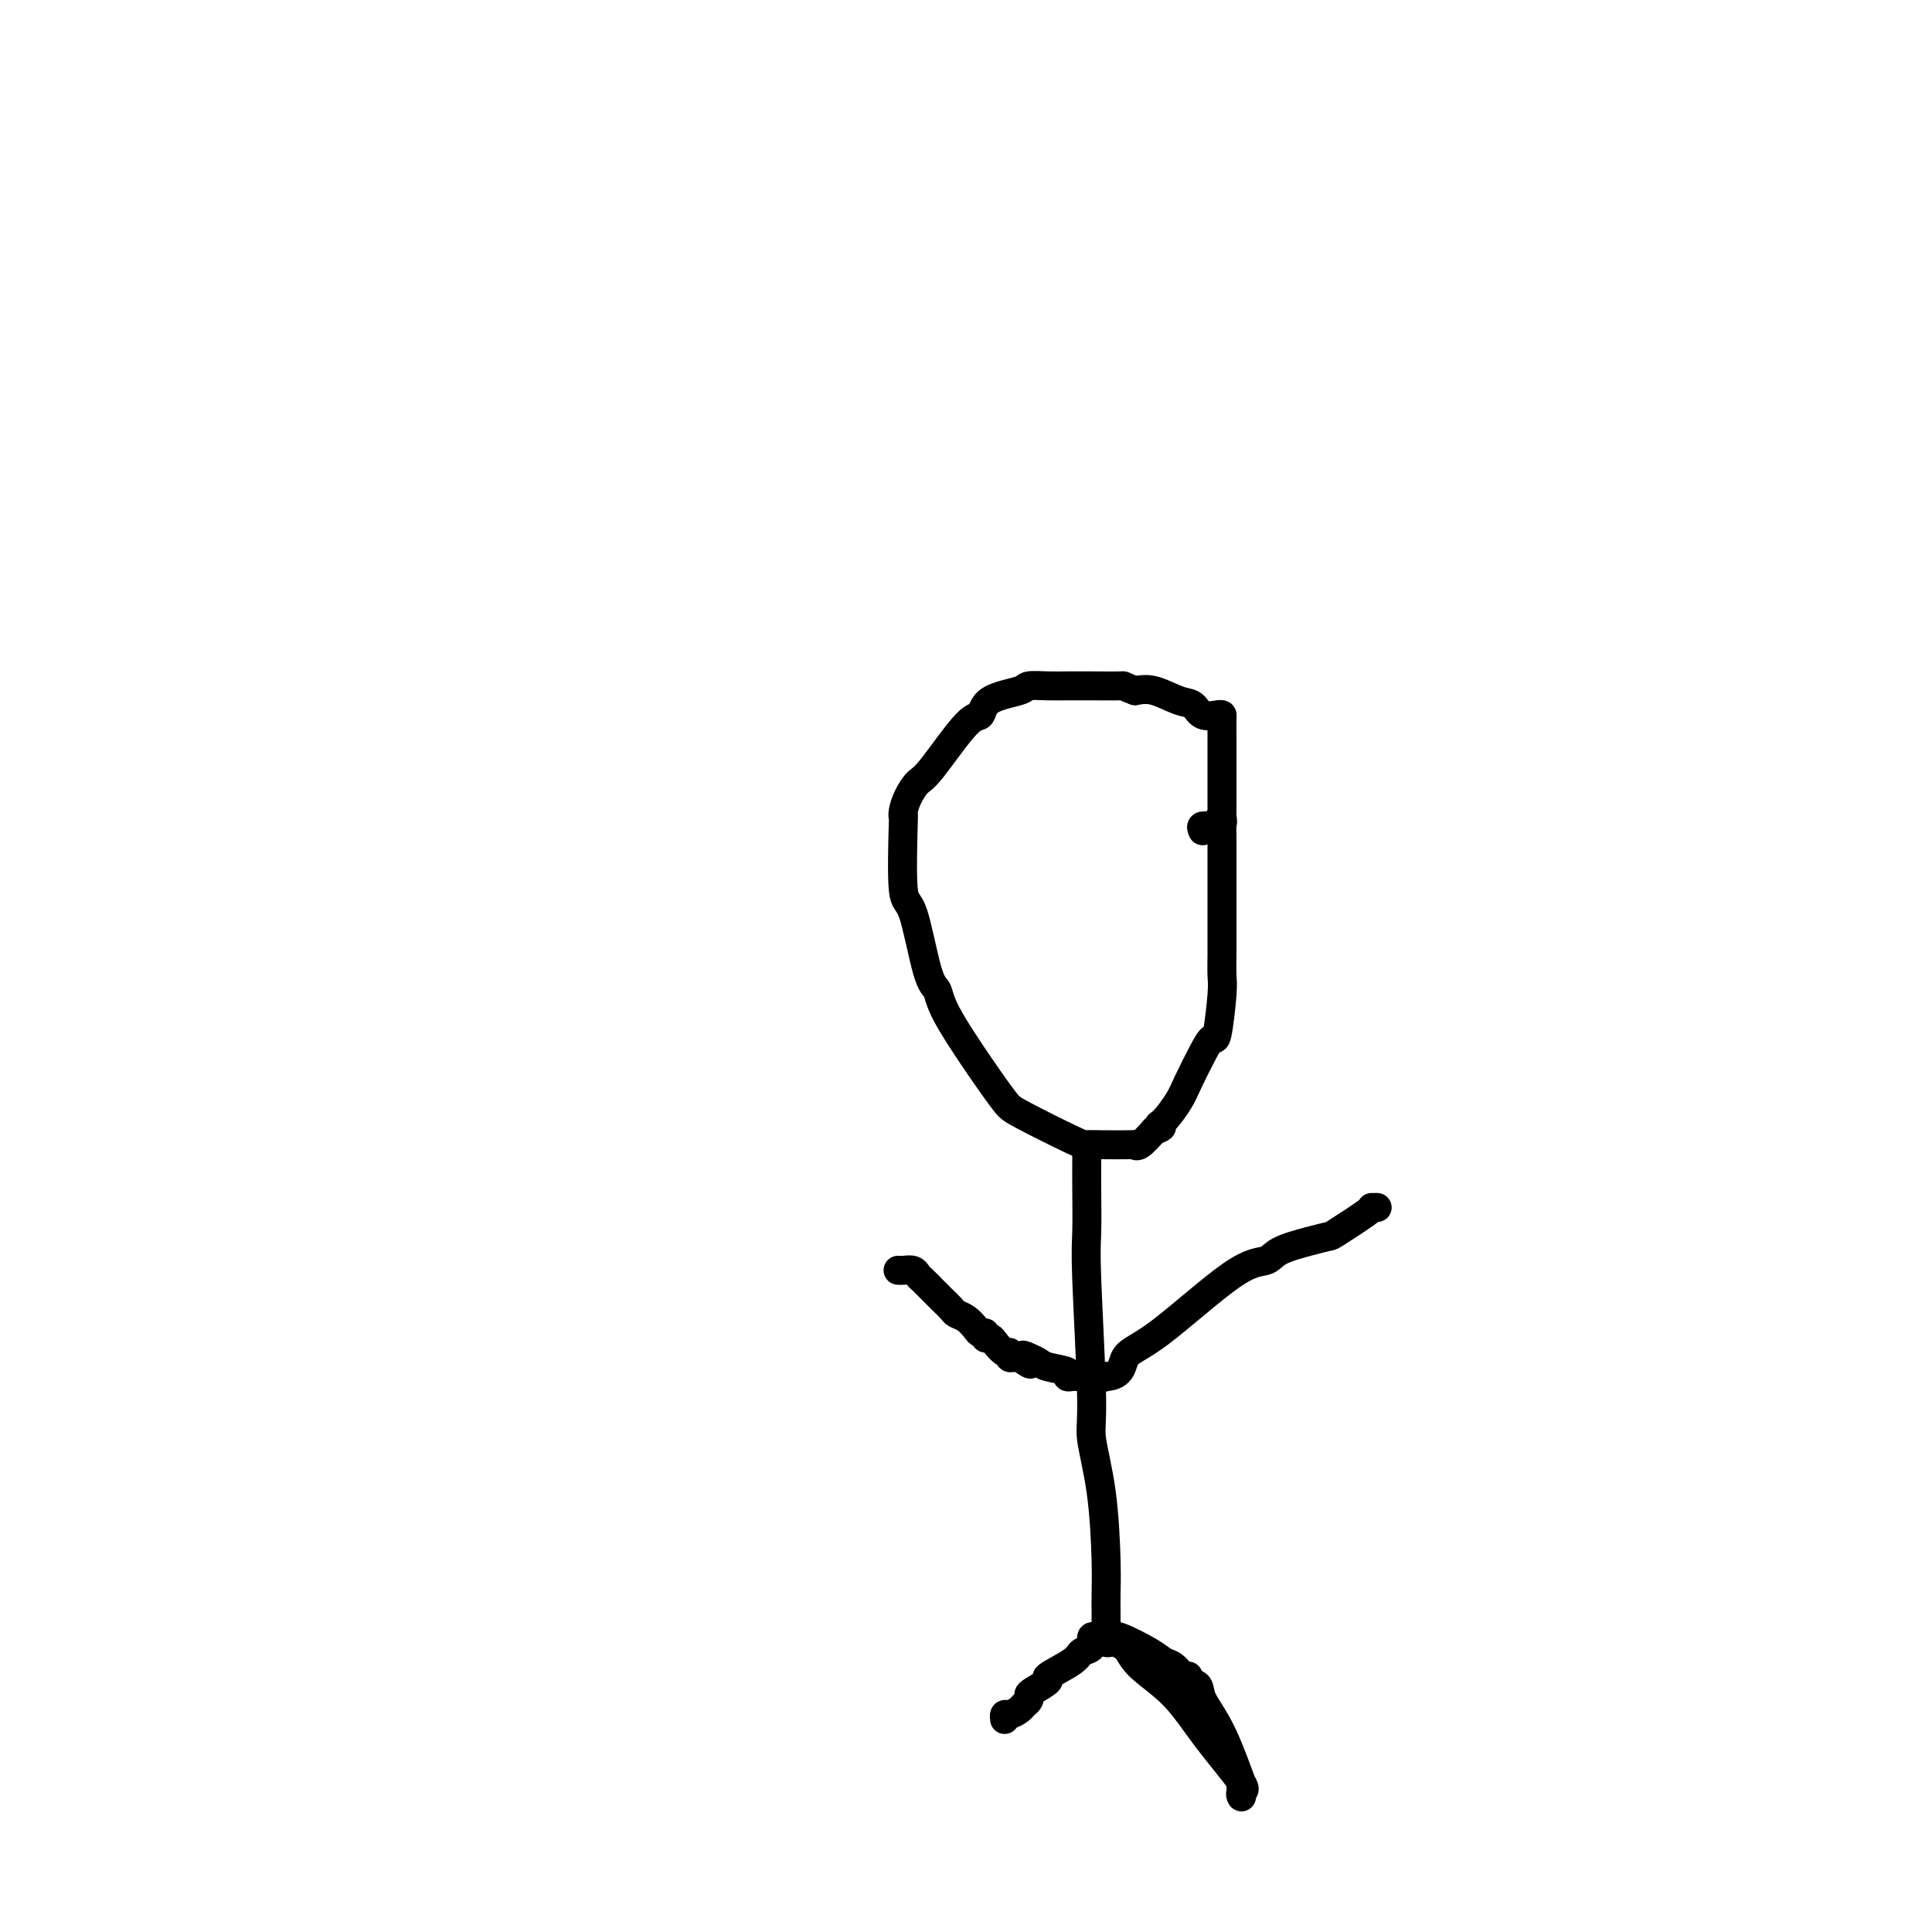 <svg viewBox='0 0 400 400' version='1.1' xmlns='http://www.w3.org/2000/svg' xmlns:xlink='http://www.w3.org/1999/xlink'><g fill='none' stroke='#000000' stroke-width='6' stroke-linecap='round' stroke-linejoin='round'><path d='M249,172c-0.204,-0.455 -0.409,-0.909 0,-1c0.409,-0.091 1.430,0.183 2,0c0.570,-0.183 0.689,-0.823 1,-1c0.311,-0.177 0.815,0.107 1,0c0.185,-0.107 0.049,-0.606 0,-1c-0.049,-0.394 -0.013,-0.684 0,-1c0.013,-0.316 0.004,-0.659 0,-1c-0.004,-0.341 -0.001,-0.681 0,-1c0.001,-0.319 0.000,-0.619 0,-1c-0.000,-0.381 -0.000,-0.845 0,-2c0.000,-1.155 0.000,-3.003 0,-4c-0.000,-0.997 -0.001,-1.143 0,-2c0.001,-0.857 0.005,-2.424 0,-4c-0.005,-1.576 -0.017,-3.161 0,-4c0.017,-0.839 0.064,-0.930 0,-1c-0.064,-0.070 -0.239,-0.117 -1,0c-0.761,0.117 -2.107,0.399 -3,0c-0.893,-0.399 -1.332,-1.478 -2,-2c-0.668,-0.522 -1.564,-0.487 -3,-1c-1.436,-0.513 -3.410,-1.575 -5,-2c-1.590,-0.425 -2.795,-0.212 -4,0'/><path d='M235,143c-3.123,-1.155 -1.930,-1.041 -3,-1c-1.070,0.041 -4.403,0.010 -6,0c-1.597,-0.010 -1.459,-0.000 -2,0c-0.541,0.000 -1.759,-0.010 -3,0c-1.241,0.010 -2.503,0.039 -4,0c-1.497,-0.039 -3.229,-0.145 -4,0c-0.771,0.145 -0.580,0.540 -2,1c-1.420,0.460 -4.449,0.986 -6,2c-1.551,1.014 -1.623,2.515 -2,3c-0.377,0.485 -1.057,-0.046 -3,2c-1.943,2.046 -5.148,6.669 -7,9c-1.852,2.331 -2.352,2.371 -3,3c-0.648,0.629 -1.443,1.848 -2,3c-0.557,1.152 -0.876,2.238 -1,3c-0.124,0.762 -0.052,1.199 0,1c0.052,-0.199 0.084,-1.033 0,2c-0.084,3.033 -0.284,9.932 0,13c0.284,3.068 1.050,2.303 2,5c0.950,2.697 2.082,8.855 3,12c0.918,3.145 1.621,3.276 2,4c0.379,0.724 0.434,2.040 2,5c1.566,2.960 4.642,7.564 7,11c2.358,3.436 3.996,5.705 5,7c1.004,1.295 1.373,1.615 4,3c2.627,1.385 7.513,3.835 10,5c2.487,1.165 2.577,1.047 3,1c0.423,-0.047 1.180,-0.021 3,0c1.820,0.021 4.704,0.036 6,0c1.296,-0.036 1.003,-0.125 1,0c-0.003,0.125 0.285,0.464 1,0c0.715,-0.464 1.858,-1.732 3,-3'/><path d='M239,234c2.375,-0.684 1.311,-0.892 1,-1c-0.311,-0.108 0.130,-0.114 1,-1c0.870,-0.886 2.169,-2.651 3,-4c0.831,-1.349 1.193,-2.283 2,-4c0.807,-1.717 2.059,-4.216 3,-6c0.941,-1.784 1.573,-2.851 2,-3c0.427,-0.149 0.650,0.621 1,-1c0.350,-1.621 0.826,-5.634 1,-8c0.174,-2.366 0.047,-3.084 0,-4c-0.047,-0.916 -0.013,-2.031 0,-5c0.013,-2.969 0.003,-7.791 0,-10c-0.003,-2.209 -0.001,-1.804 0,-2c0.001,-0.196 0.000,-0.994 0,-1c-0.000,-0.006 0.000,0.781 0,0c-0.000,-0.781 -0.000,-3.130 0,-5c0.000,-1.870 0.001,-3.261 0,-4c-0.001,-0.739 -0.004,-0.825 0,-1c0.004,-0.175 0.015,-0.439 0,-1c-0.015,-0.561 -0.056,-1.418 0,-2c0.056,-0.582 0.207,-0.887 0,-1c-0.207,-0.113 -0.774,-0.032 -1,0c-0.226,0.032 -0.113,0.016 0,0'/><path d='M225,239c-0.001,0.397 -0.001,0.794 0,1c0.001,0.206 0.005,0.222 0,1c-0.005,0.778 -0.017,2.317 0,5c0.017,2.683 0.064,6.510 0,9c-0.064,2.490 -0.238,3.645 0,10c0.238,6.355 0.887,17.911 1,24c0.113,6.089 -0.309,6.711 0,9c0.309,2.289 1.351,6.246 2,11c0.649,4.754 0.906,10.306 1,14c0.094,3.694 0.024,5.529 0,7c-0.024,1.471 -0.003,2.576 0,4c0.003,1.424 -0.011,3.165 0,4c0.011,0.835 0.047,0.762 0,1c-0.047,0.238 -0.178,0.785 0,1c0.178,0.215 0.663,0.096 1,0c0.337,-0.096 0.525,-0.170 1,0c0.475,0.170 1.238,0.585 2,1'/><path d='M233,341c0.957,1.115 1.349,2.403 3,4c1.651,1.597 4.562,3.504 7,6c2.438,2.496 4.405,5.582 7,9c2.595,3.418 5.819,7.169 7,9c1.181,1.831 0.319,1.743 0,2c-0.319,0.257 -0.097,0.861 0,1c0.097,0.139 0.068,-0.185 0,-1c-0.068,-0.815 -0.174,-2.120 0,-2c0.174,0.120 0.628,1.665 0,0c-0.628,-1.665 -2.336,-6.541 -4,-10c-1.664,-3.459 -3.282,-5.502 -4,-7c-0.718,-1.498 -0.534,-2.452 -1,-3c-0.466,-0.548 -1.581,-0.690 -2,-1c-0.419,-0.310 -0.143,-0.790 0,-1c0.143,-0.210 0.152,-0.152 0,0c-0.152,0.152 -0.464,0.397 -1,0c-0.536,-0.397 -1.296,-1.438 -2,-2c-0.704,-0.562 -1.354,-0.645 -2,-1c-0.646,-0.355 -1.289,-0.980 -3,-2c-1.711,-1.020 -4.489,-2.434 -6,-3c-1.511,-0.566 -1.756,-0.283 -2,0'/><path d='M230,339c-2.962,-1.545 -1.366,-0.407 -1,0c0.366,0.407 -0.497,0.083 -1,0c-0.503,-0.083 -0.645,0.073 -1,0c-0.355,-0.073 -0.924,-0.377 -1,0c-0.076,0.377 0.340,1.434 0,2c-0.340,0.566 -1.436,0.642 -2,1c-0.564,0.358 -0.596,0.999 -2,2c-1.404,1.001 -4.179,2.362 -5,3c-0.821,0.638 0.313,0.552 0,1c-0.313,0.448 -2.072,1.429 -3,2c-0.928,0.571 -1.026,0.731 -1,1c0.026,0.269 0.175,0.645 0,1c-0.175,0.355 -0.674,0.687 -1,1c-0.326,0.313 -0.480,0.606 -1,1c-0.520,0.394 -1.408,0.889 -2,1c-0.592,0.111 -0.890,-0.162 -1,0c-0.110,0.162 -0.031,0.761 0,1c0.031,0.239 0.016,0.120 0,0'/><path d='M186,263c-0.059,-0.007 -0.119,-0.014 0,0c0.119,0.014 0.416,0.048 1,0c0.584,-0.048 1.454,-0.179 2,0c0.546,0.179 0.766,0.667 1,1c0.234,0.333 0.482,0.509 1,1c0.518,0.491 1.307,1.296 2,2c0.693,0.704 1.289,1.305 2,2c0.711,0.695 1.538,1.483 2,2c0.462,0.517 0.559,0.765 1,1c0.441,0.235 1.228,0.459 2,1c0.772,0.541 1.531,1.398 2,2c0.469,0.602 0.650,0.948 1,1c0.350,0.052 0.871,-0.188 1,0c0.129,0.188 -0.133,0.806 0,1c0.133,0.194 0.662,-0.035 1,0c0.338,0.035 0.486,0.335 1,1c0.514,0.665 1.395,1.695 2,2c0.605,0.305 0.935,-0.114 1,0c0.065,0.114 -0.136,0.761 0,1c0.136,0.239 0.610,0.068 1,0c0.390,-0.068 0.695,-0.034 1,0'/><path d='M211,281c4.062,2.797 1.717,0.791 1,0c-0.717,-0.791 0.196,-0.366 1,0c0.804,0.366 1.501,0.672 2,1c0.499,0.328 0.801,0.676 2,1c1.199,0.324 3.294,0.623 4,1c0.706,0.377 0.021,0.832 0,1c-0.021,0.168 0.622,0.049 1,0c0.378,-0.049 0.491,-0.026 1,0c0.509,0.026 1.413,0.057 2,0c0.587,-0.057 0.858,-0.201 1,0c0.142,0.201 0.153,0.746 0,1c-0.153,0.254 -0.472,0.215 0,0c0.472,-0.215 1.736,-0.608 3,-1'/><path d='M229,285c3.481,-0.168 3.184,-2.587 4,-4c0.816,-1.413 2.745,-1.821 7,-5c4.255,-3.179 10.836,-9.129 15,-12c4.164,-2.871 5.912,-2.664 7,-3c1.088,-0.336 1.515,-1.214 3,-2c1.485,-0.786 4.029,-1.478 6,-2c1.971,-0.522 3.369,-0.872 4,-1c0.631,-0.128 0.495,-0.034 2,-1c1.505,-0.966 4.651,-2.991 6,-4c1.349,-1.009 0.902,-1.002 1,-1c0.098,0.002 0.742,0.001 1,0c0.258,-0.001 0.129,-0.000 0,0'/></g>
</svg>
